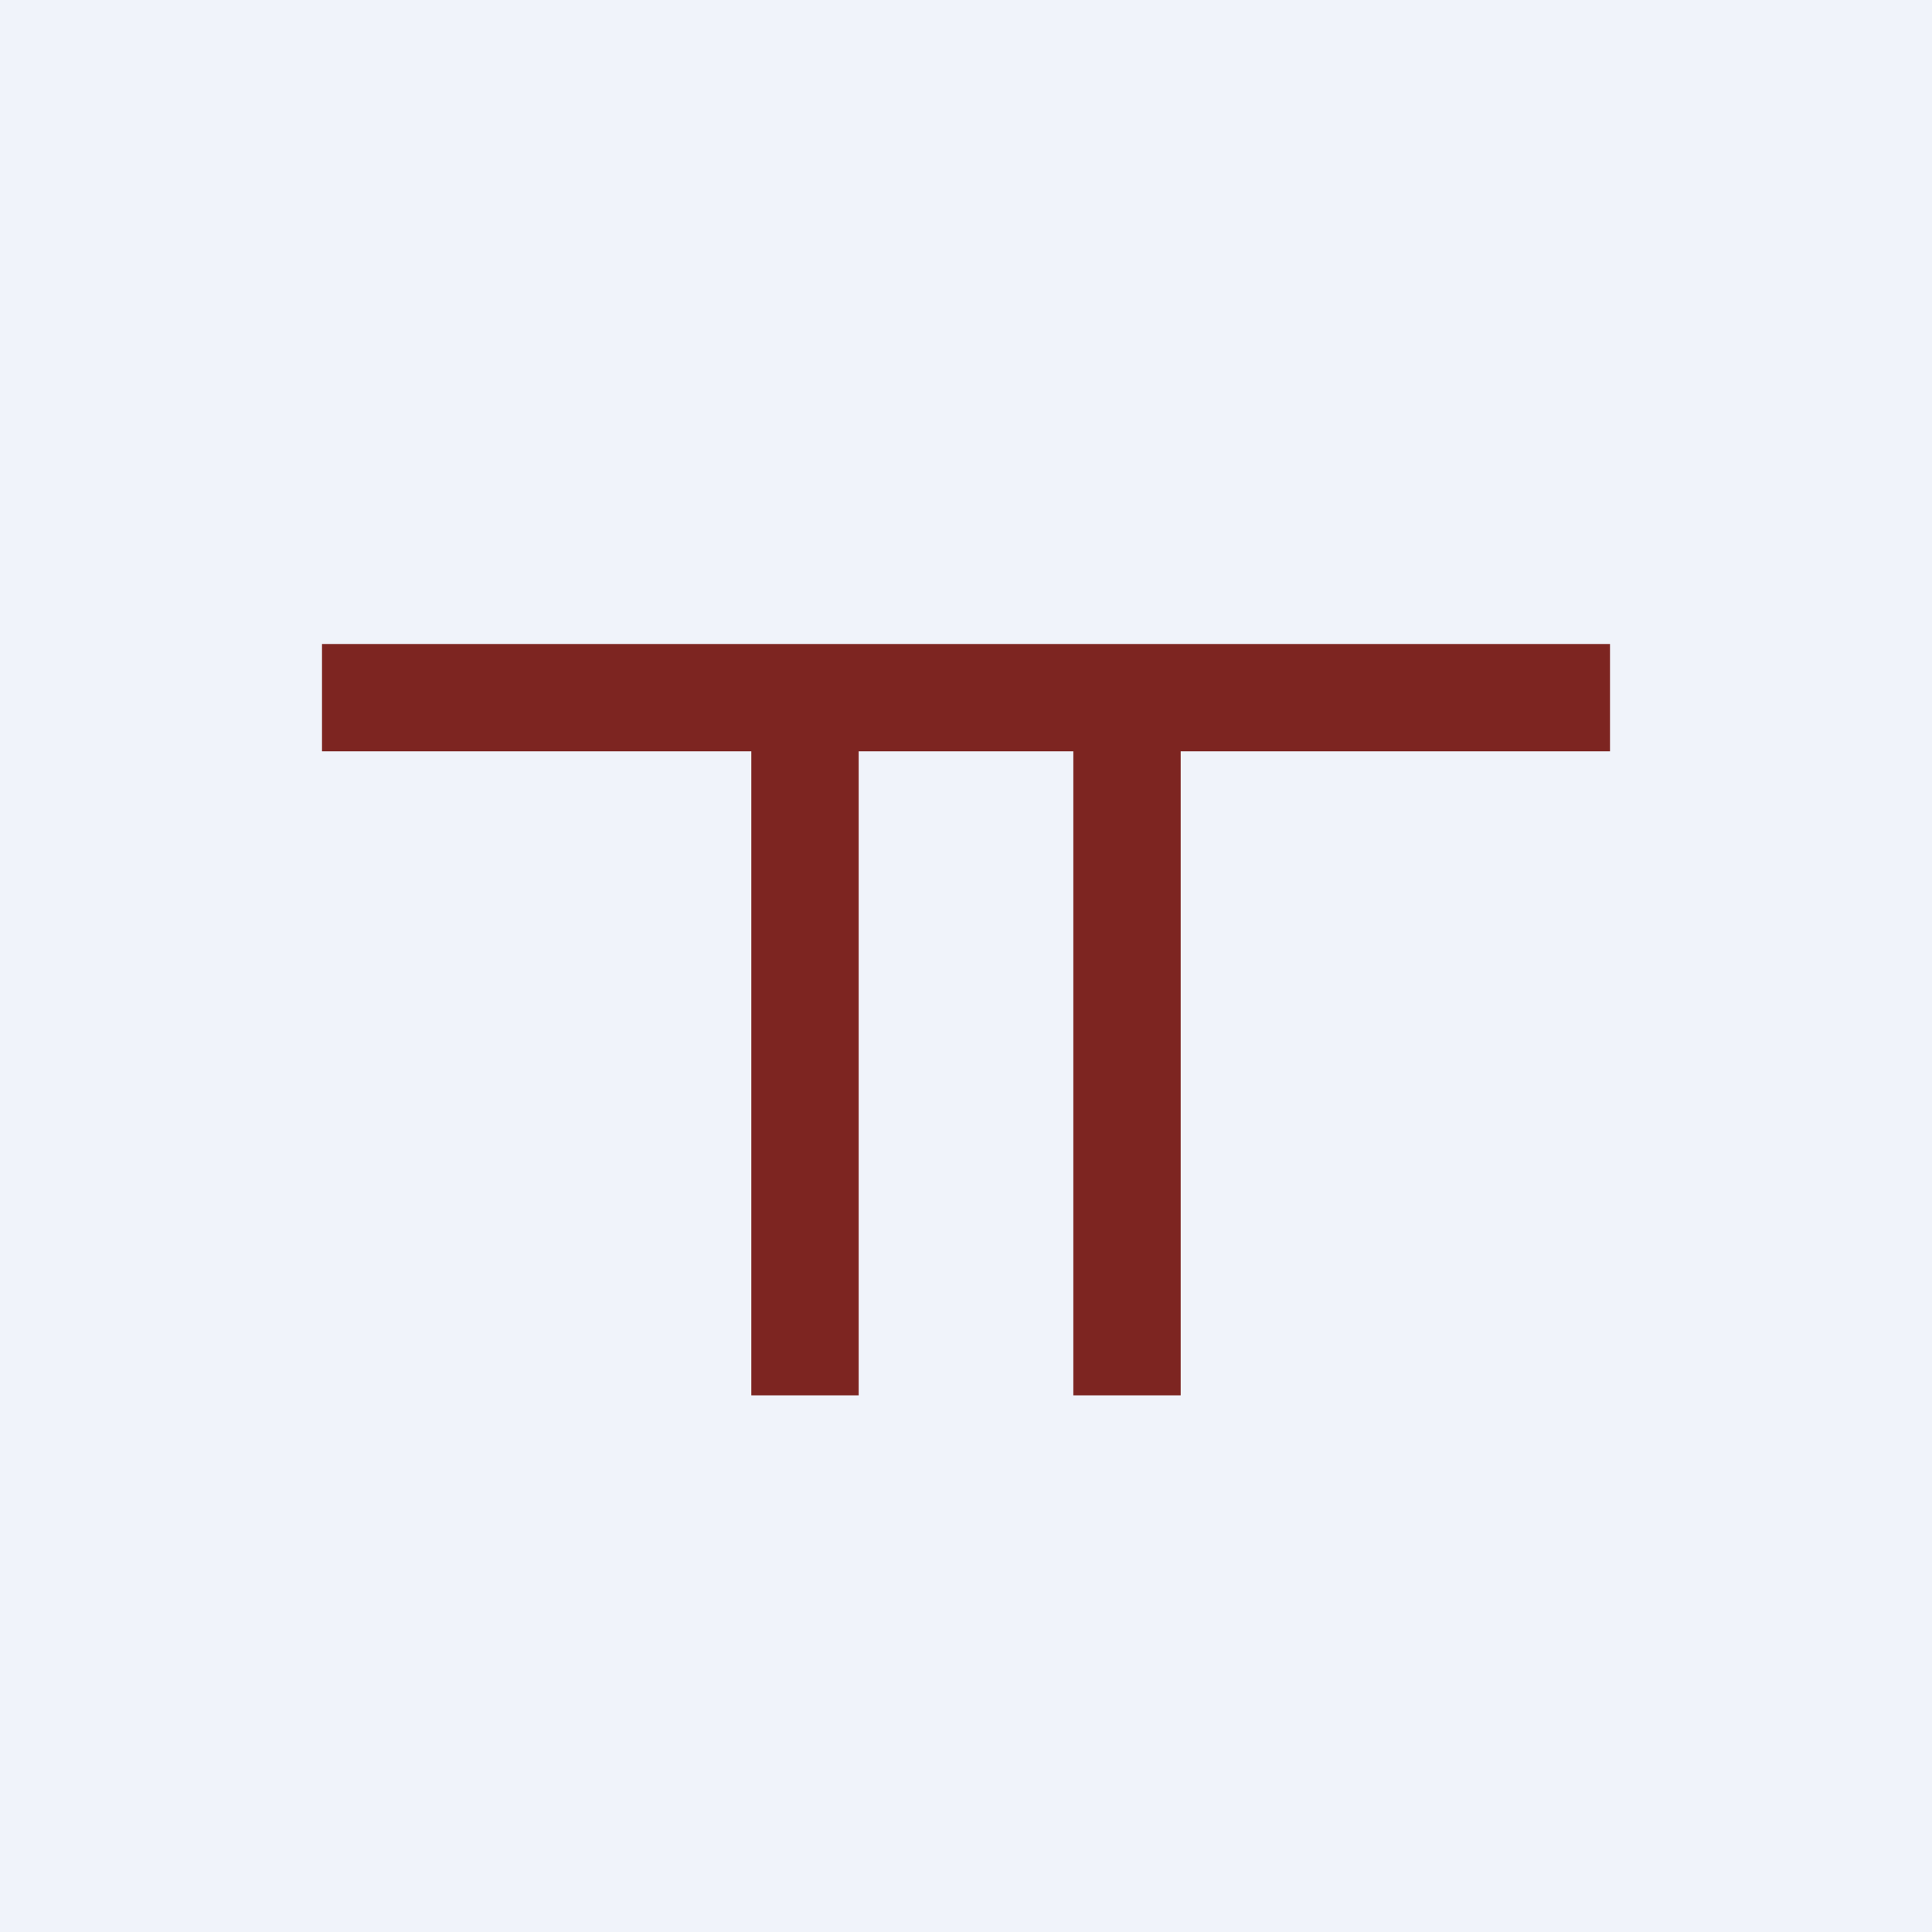 <!-- by TradingView --><svg xmlns="http://www.w3.org/2000/svg" width="18" height="18" viewBox="0 0 18 18"><path fill="#F0F3FA" d="M0 0h18v18H0z"/><path d="M3 6h12v1h-4v6h-1V7H8v6H7V7H3V6Z" fill="#7D2521"/></svg>